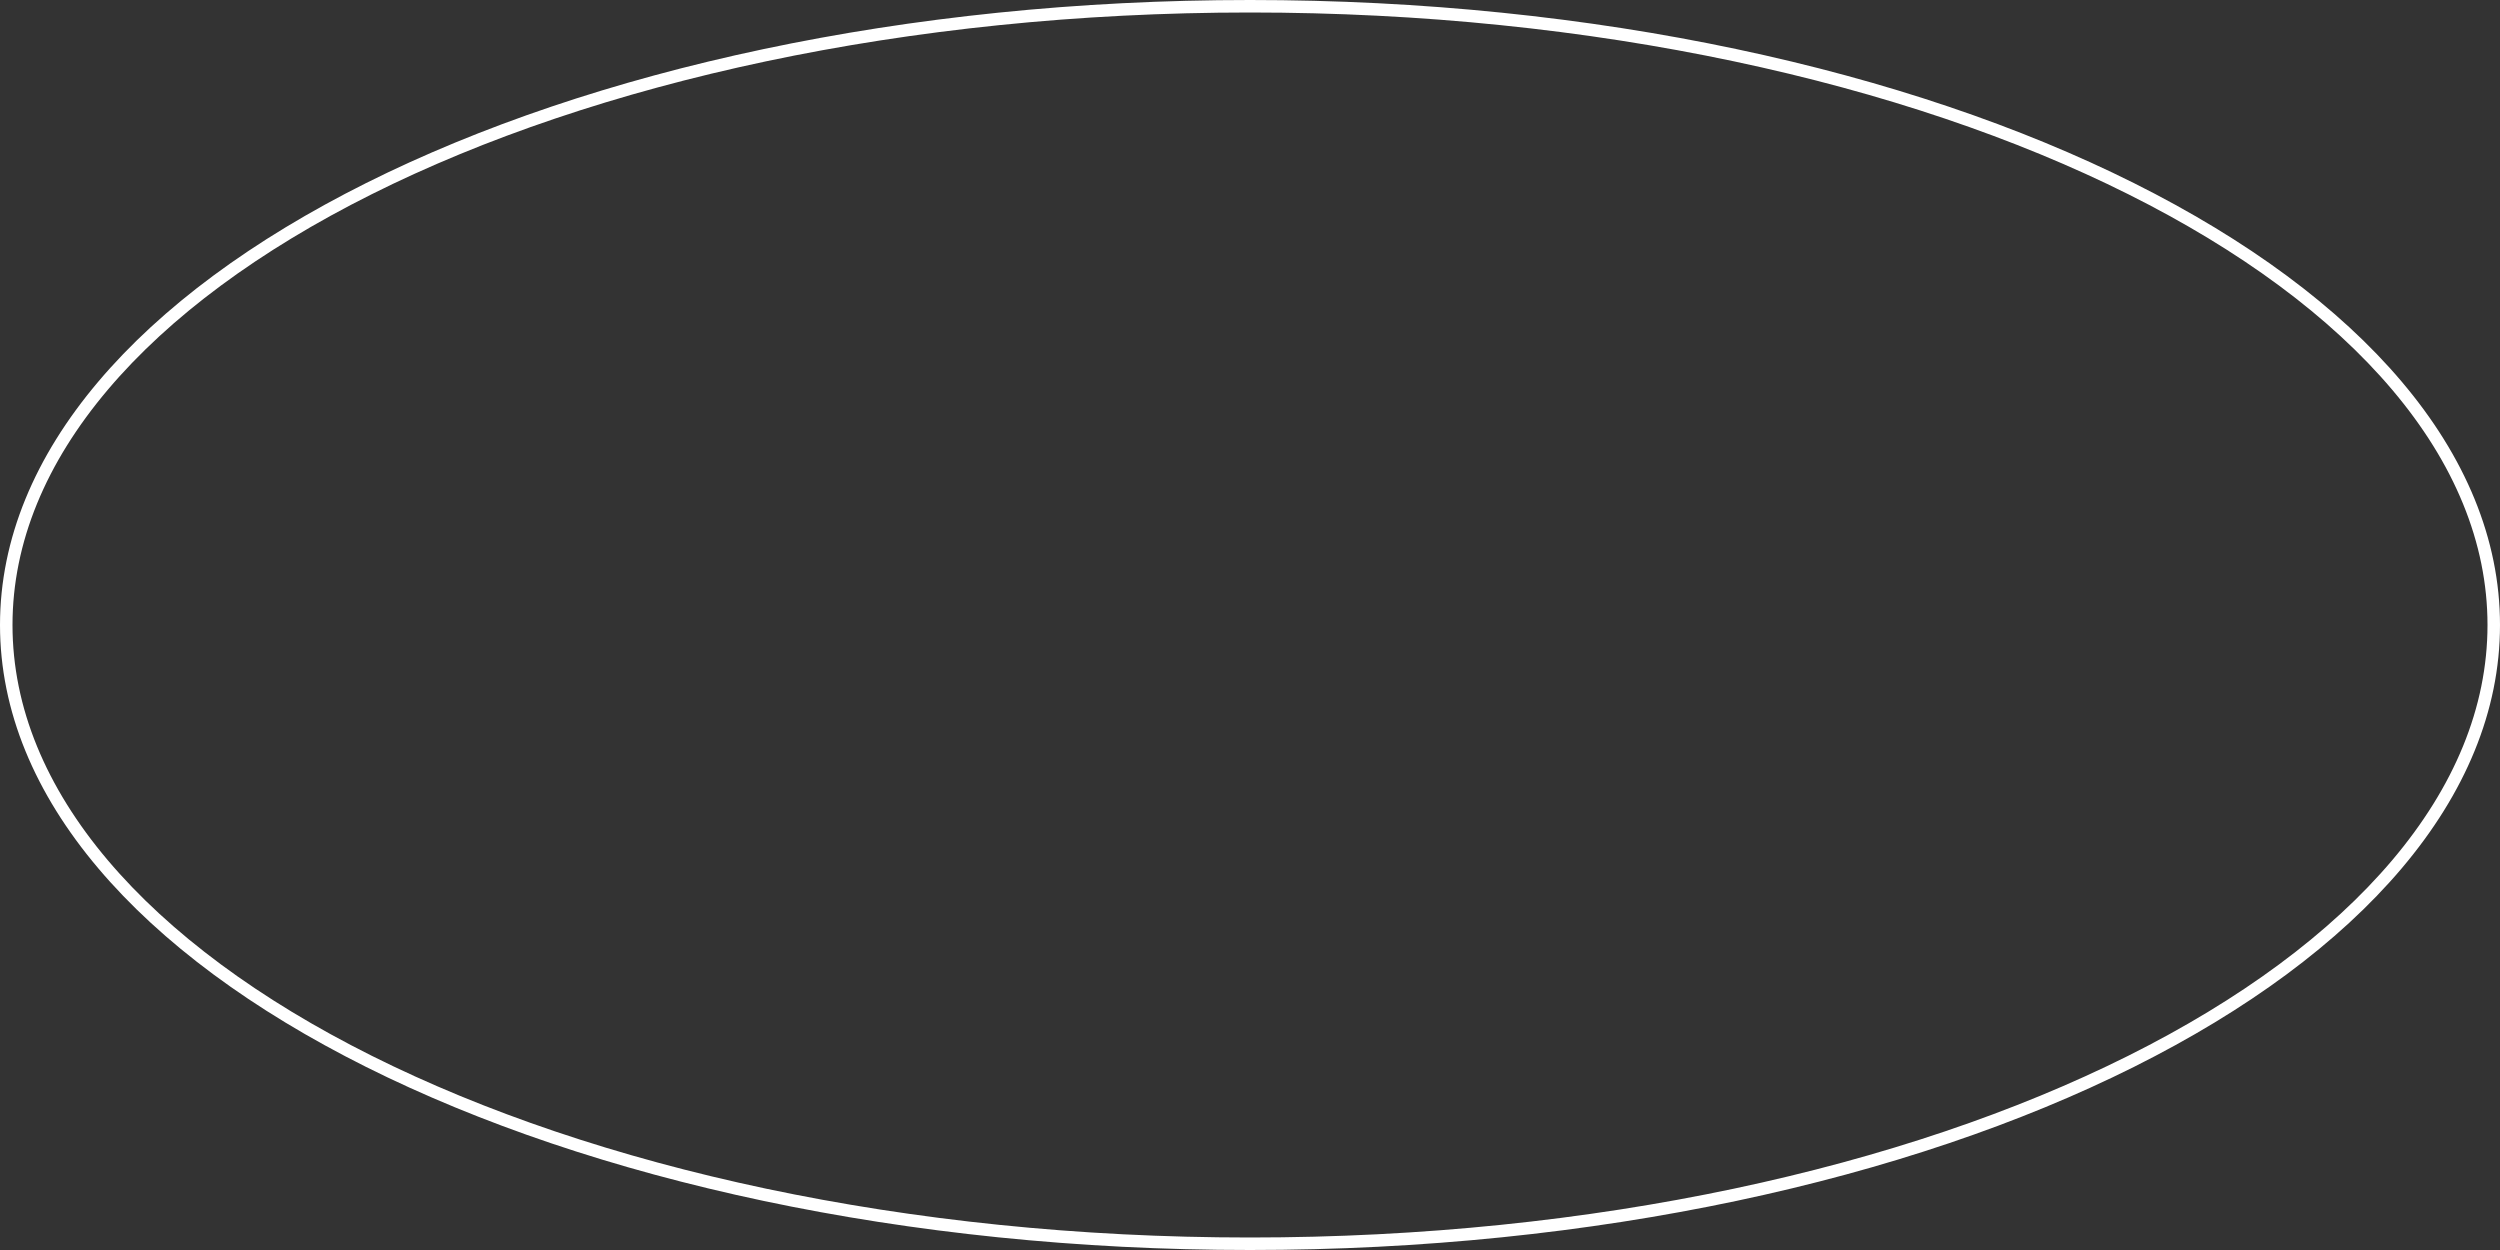 <?xml version="1.0" encoding="UTF-8"?> <svg xmlns="http://www.w3.org/2000/svg" width="200" height="100" viewBox="0 0 200 100" fill="none"><rect x="0" y="0" width="200" height="100" fill="#333333" stroke="none"/> <path d="M199.5 50C199.5 63.516 188.53 75.886 170.487 84.908C152.474 93.915 127.553 99.5 100 99.5C72.447 99.5 47.526 93.915 29.513 84.908C11.47 75.886 0.5 63.516 0.5 50C0.5 36.484 11.47 24.113 29.513 15.092C47.526 6.085 72.447 0.5 100 0.5C127.553 0.5 152.474 6.085 170.487 15.092C188.53 24.113 199.5 36.484 199.5 50Z" stroke="white"></path> </svg> 